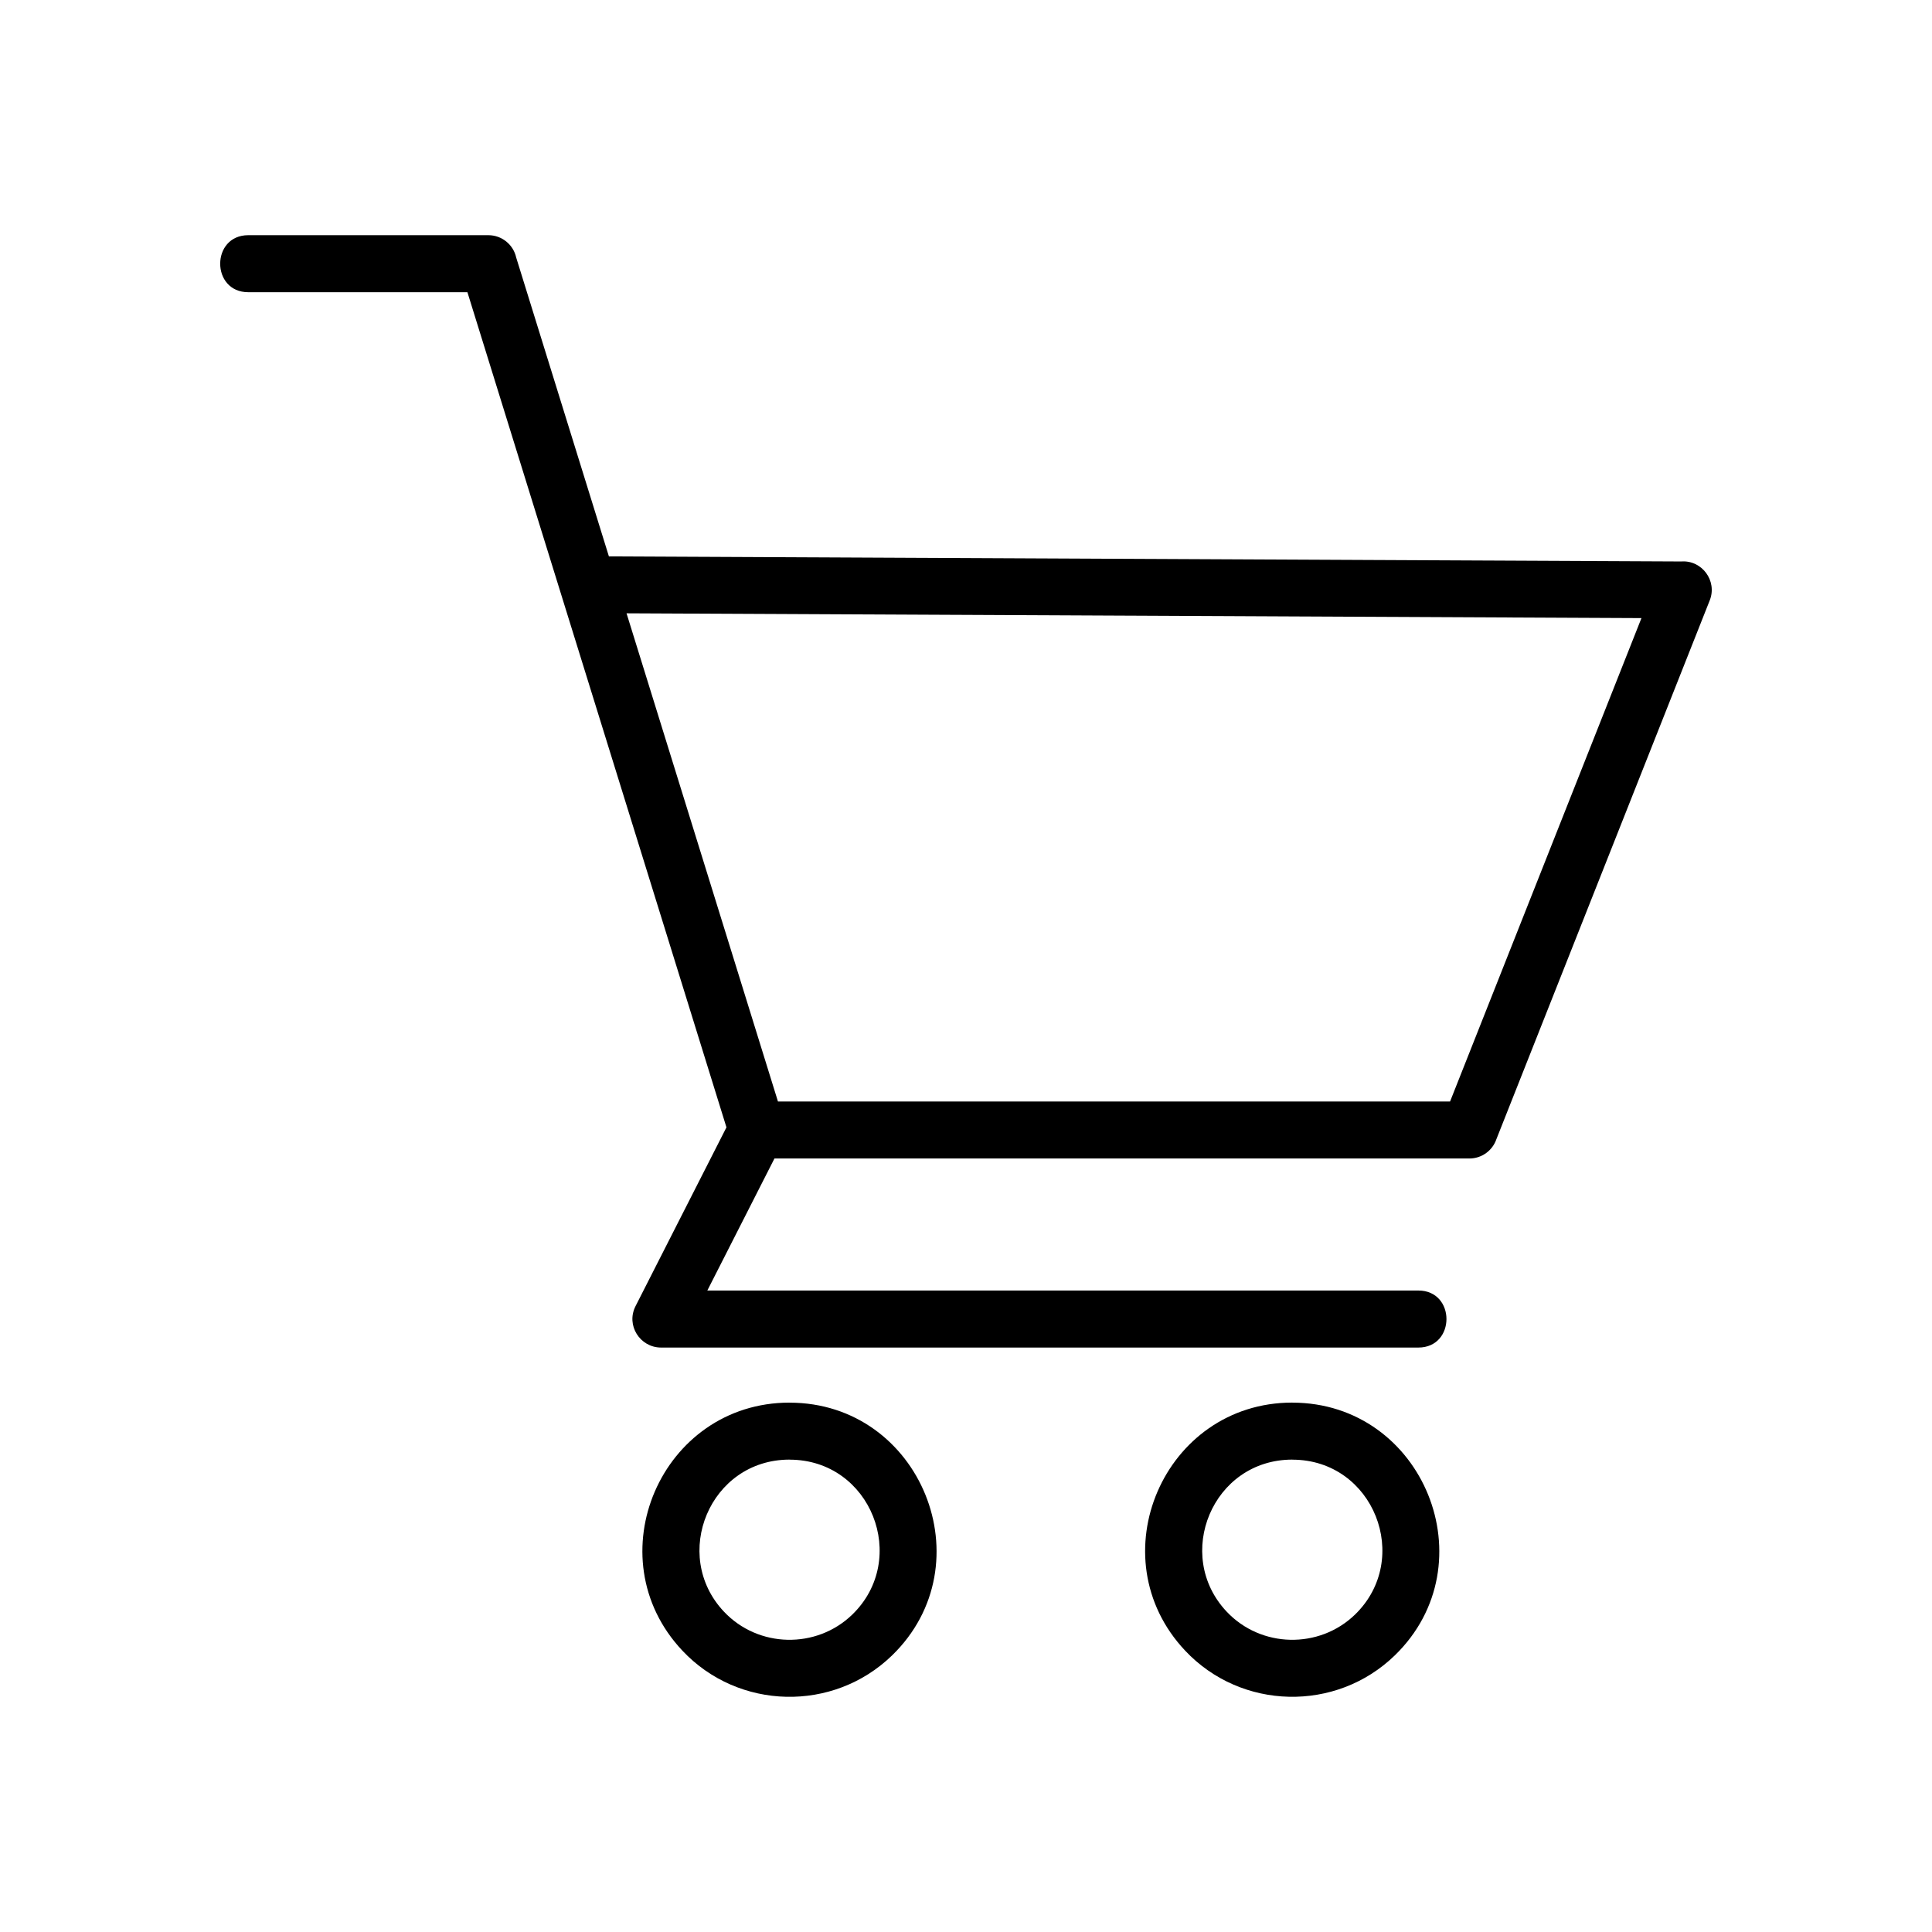 <?xml version="1.0" encoding="UTF-8"?>
<!-- Uploaded to: SVG Repo, www.svgrepo.com, Generator: SVG Repo Mixer Tools -->
<svg fill="#000000" width="800px" height="800px" version="1.1" viewBox="144 144 512 512" xmlns="http://www.w3.org/2000/svg">
 <path d="m353.24 515.72c34.824 0 52.145 42.773 27.145 67.004-15.566 15.086-40.672 14.512-55.531-1.27-23.336-24.773-5.668-65.746 28.387-65.746zm-143.44-294.28c-9.93 0-9.93-15.113 0-15.113h63.617c3.613 0 6.637 2.539 7.375 5.91l24.574 79.215 284.18 1.344c5.457-0.422 9.598 5.109 7.559 10.293l-56.543 142.8c-1.012 2.977-3.84 5.125-7.164 5.125h-184.16l-17.789 34.988h188.43c9.93 0 9.93 15.113 0 15.113h-200.73c-5.547-0.031-9.309-5.894-6.727-10.973l24.094-47.383-68.648-221.32zm100.24 85.094 40.129 129.38h178.11l50.723-128.11zm176.43 209.18c34.824 0 52.145 42.773 27.145 67.004-15.566 15.086-40.672 14.512-55.531-1.27-23.336-24.773-5.668-65.746 28.387-65.746zm0 15.113c21.613 0 31.832 26.301 16.625 41.051-9.508 9.203-24.938 8.871-34.023-0.785-14.117-14.977-3.75-40.281 17.398-40.281zm-133.23 0c21.613 0 31.832 26.301 16.625 41.051-9.508 9.203-24.938 8.871-34.023-0.785-14.117-14.977-3.75-40.281 17.398-40.281z" fill-rule="evenodd"/>
</svg>